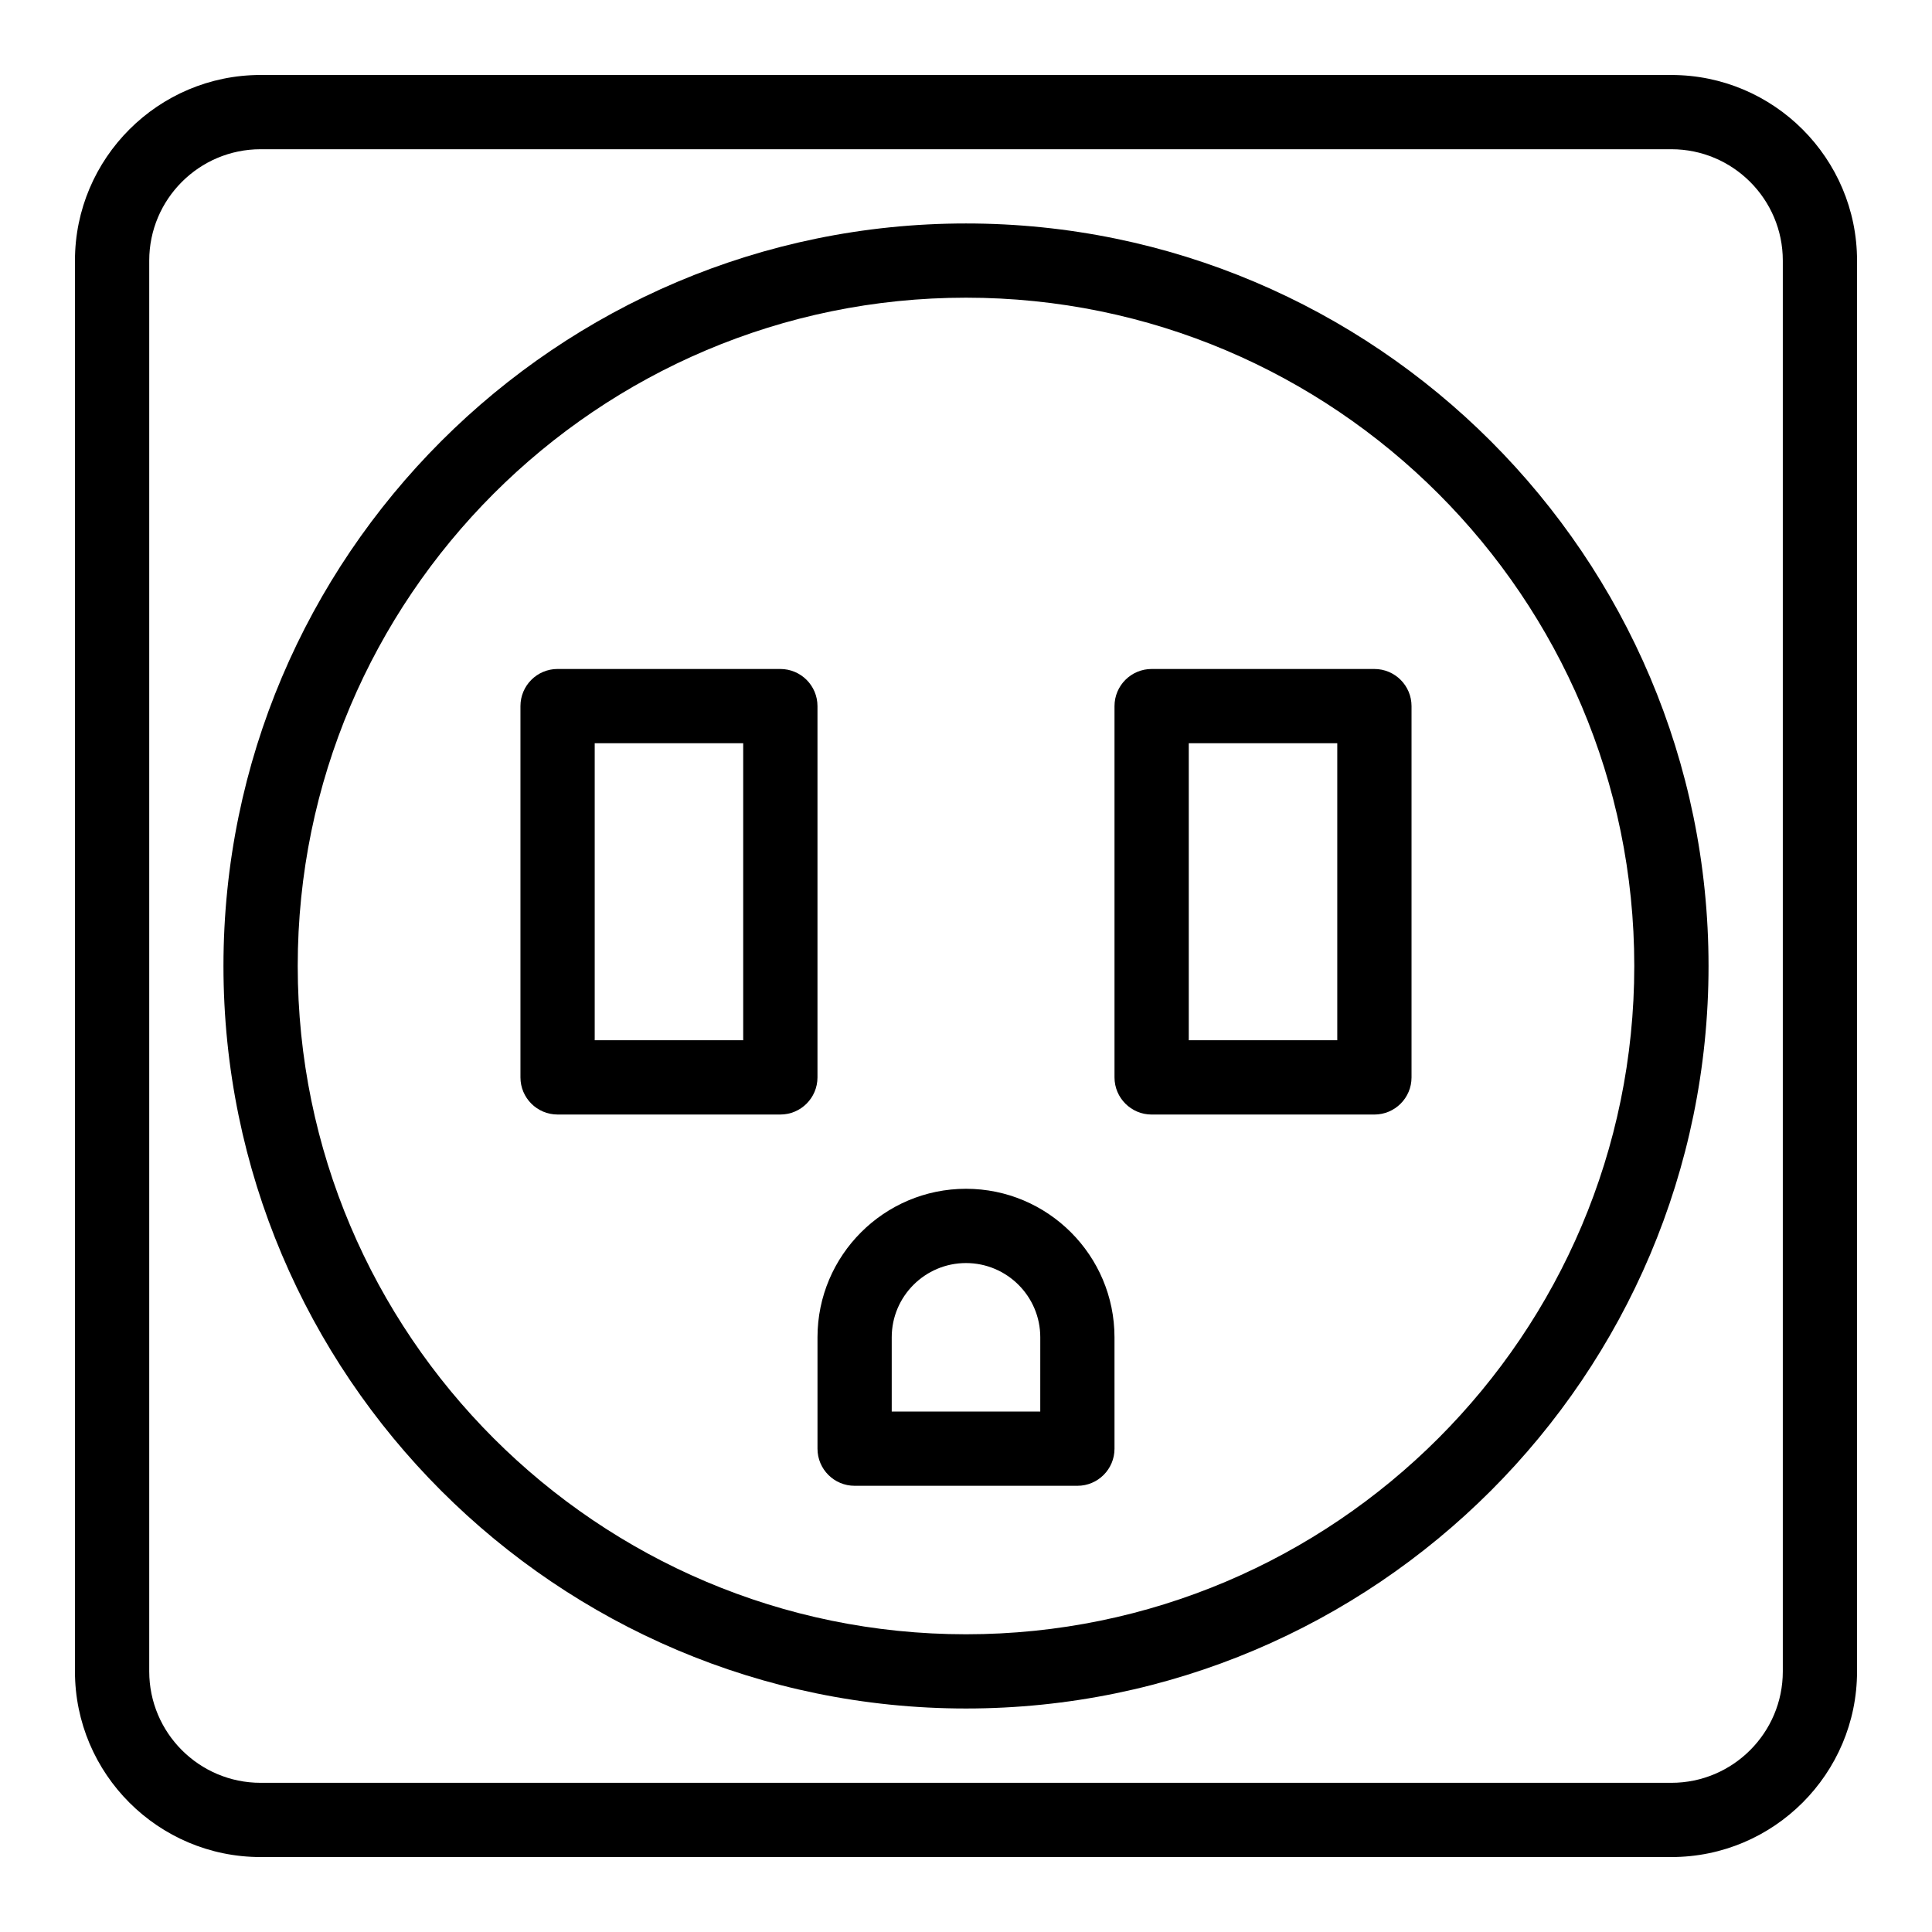 <?xml version="1.0" encoding="UTF-8"?>
<!-- Uploaded to: SVG Repo, www.svgrepo.com, Generator: SVG Repo Mixer Tools -->
<svg fill="#000000" width="800px" height="800px" version="1.1" viewBox="144 144 512 512" xmlns="http://www.w3.org/2000/svg">
 <g>
  <path d="m586.94 163.87h-373.88c-27.129 0-49.195 22.074-49.195 49.195v373.88c0 27.129 22.066 49.191 49.195 49.191h373.88c27.129 0 49.195-22.066 49.195-49.191v-373.88c0-27.117-22.066-49.191-49.195-49.191zm29.523 423.07c0 16.277-13.242 29.523-29.523 29.523h-373.88c-16.281 0-29.512-13.242-29.512-29.523v-373.88c0-16.27 13.234-29.512 29.512-29.512h373.88c16.281 0 29.523 13.242 29.523 29.512z"/>
  <path d="m400 203.22c-108.5 0-196.78 88.273-196.78 196.77 0 108.51 88.281 196.78 196.78 196.78 108.51 0 196.78-88.27 196.78-196.78-0.004-108.5-88.273-196.77-196.78-196.77zm0 373.88c-97.648 0-177.1-79.445-177.1-177.11 0-97.648 79.449-177.1 177.1-177.1 97.652 0 177.1 79.449 177.1 177.1 0 97.66-79.449 177.11-177.1 177.11z"/>
  <path d="m360.64 331.13c0-5.438-4.41-9.84-9.84-9.84l-59.035-0.004c-5.43 0-9.84 4.402-9.84 9.84v98.391c0 5.434 4.41 9.844 9.84 9.844h59.035c5.43 0 9.84-4.41 9.84-9.844zm-19.684 88.547h-39.352v-78.715h39.352z"/>
  <path d="m508.23 321.29h-59.035c-5.43 0-9.84 4.402-9.84 9.84v98.391c0 5.434 4.41 9.844 9.84 9.844h59.035c5.43 0 9.84-4.41 9.84-9.844v-98.391c0-5.438-4.41-9.84-9.84-9.84zm-9.84 98.391h-39.355v-78.715h39.355z"/>
  <path d="m400 459.04c-21.699 0-39.355 17.652-39.355 39.355v29.523c0 5.43 4.402 9.832 9.844 9.832h59.035c5.434 0 9.832-4.402 9.832-9.832l-0.004-29.523c0-21.699-17.652-39.355-39.352-39.355zm19.68 59.035h-39.363v-19.68c0-10.852 8.832-19.672 19.684-19.672s19.684 8.82 19.684 19.672z"/>
 </g>
</svg>